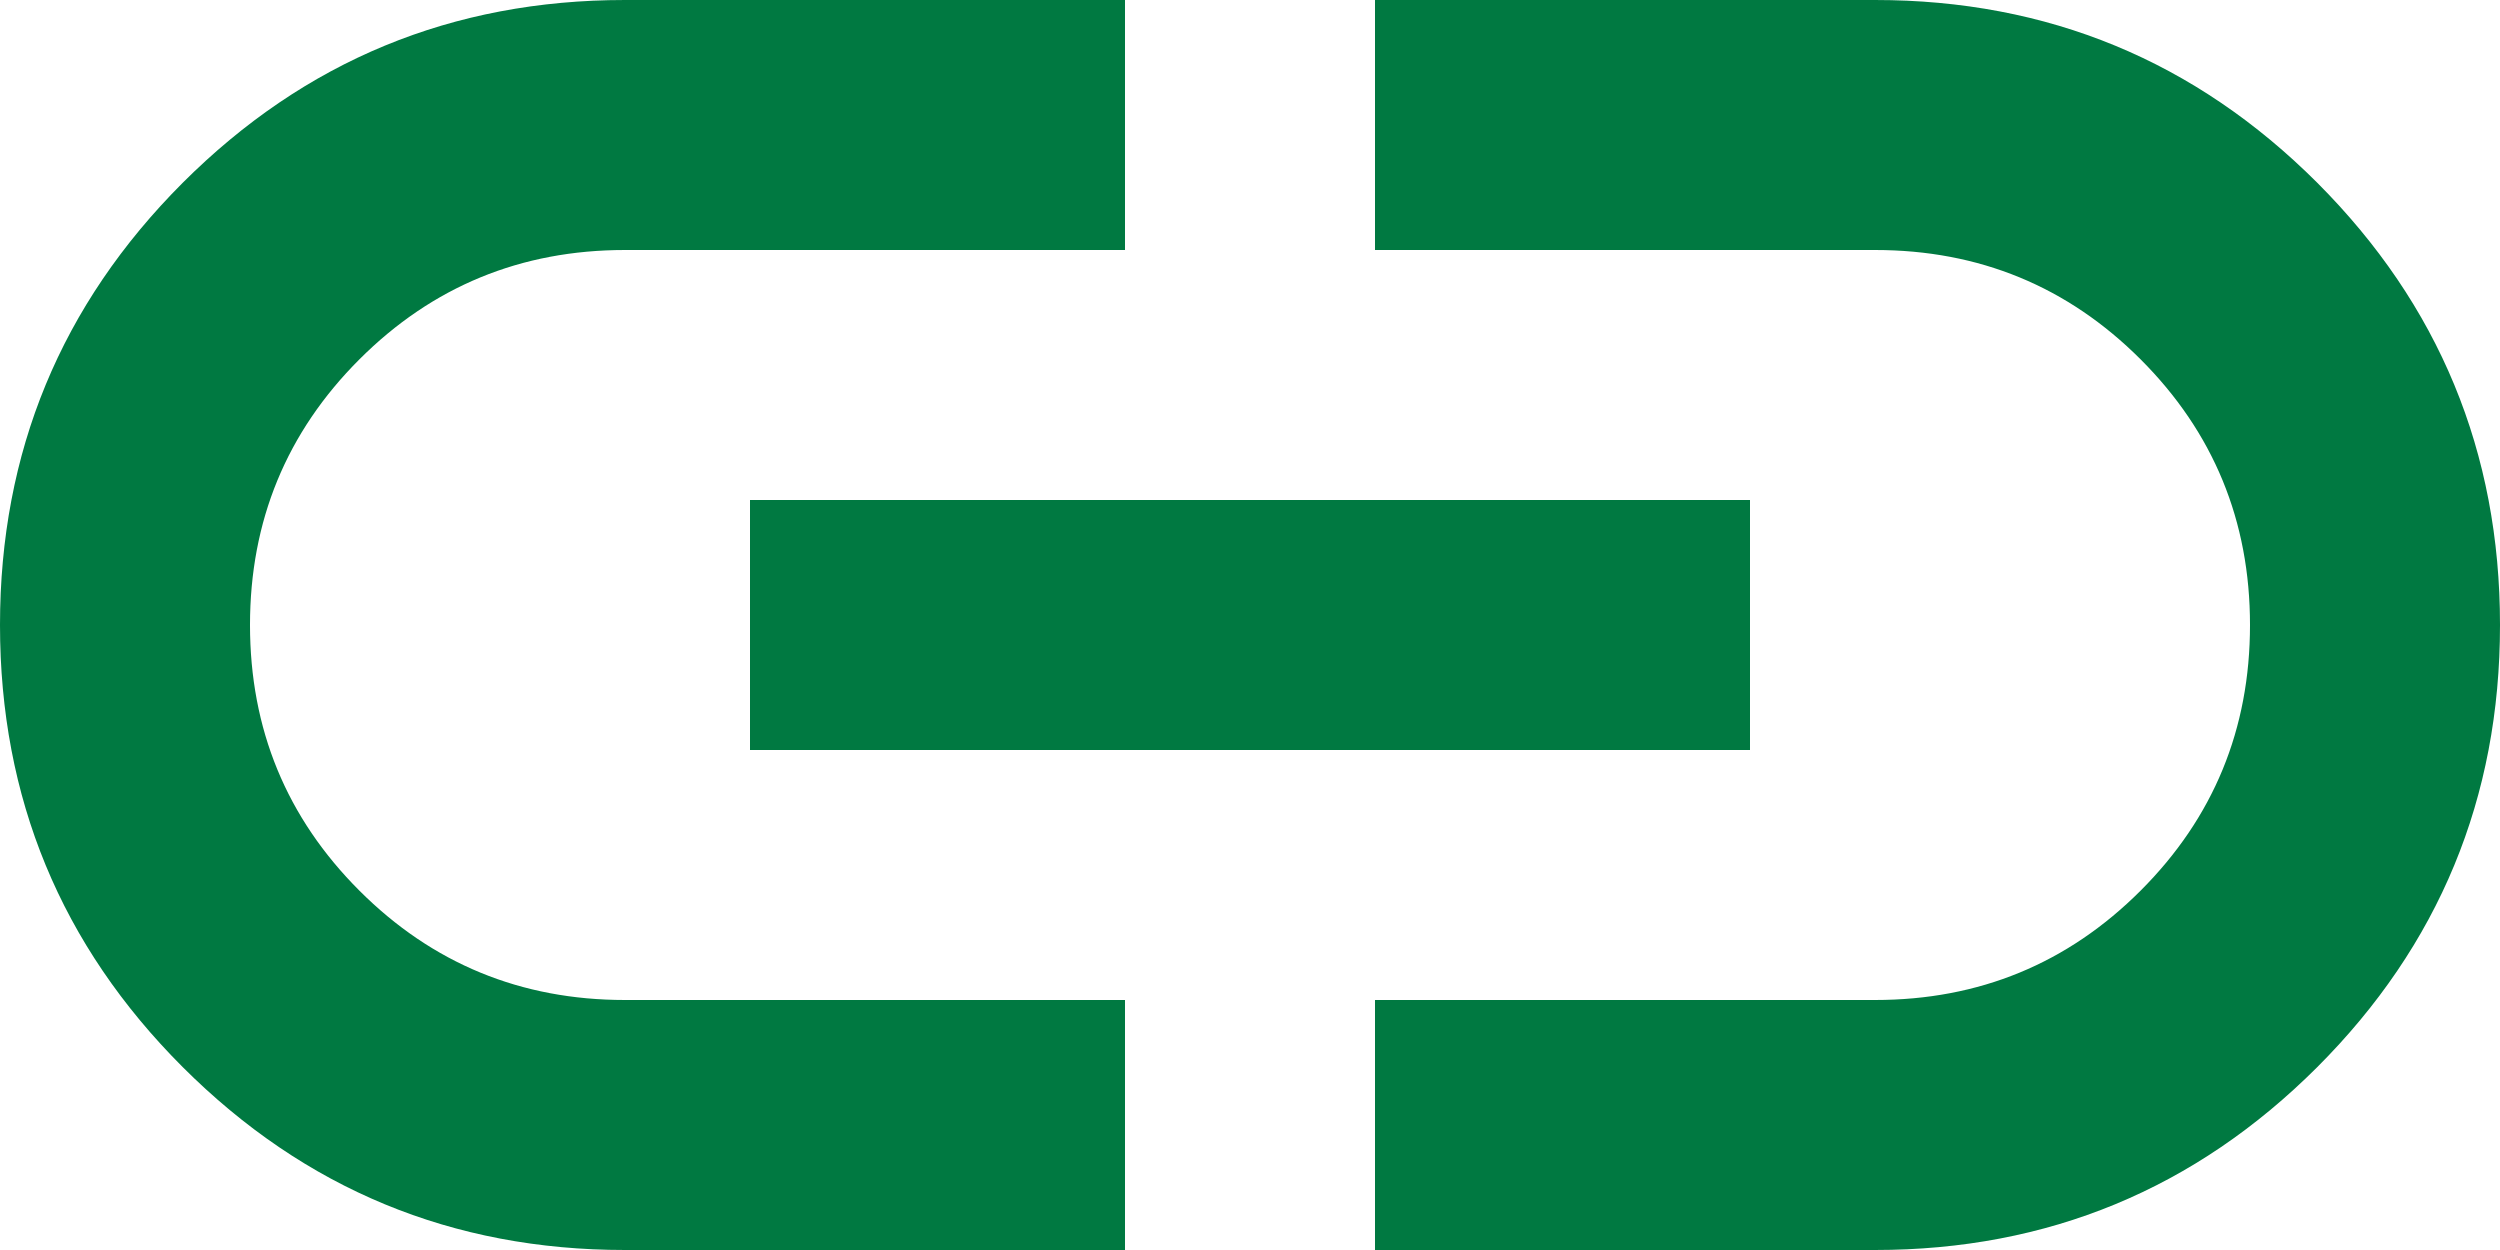 <svg xmlns:xlink="http://www.w3.org/1999/xlink" xmlns="http://www.w3.org/2000/svg" width="20px" height="10px" viewBox="0 0 20 10"><path d="M9 10L5 10C3.617 10 2.438 9.512 1.462 8.537C0.487 7.562 0 6.383 0 5C0 3.617 0.487 2.438 1.462 1.462C2.438 0.487 3.617 0 5 0L9 0L9 2L5 2C4.167 2 3.458 2.292 2.875 2.875C2.292 3.458 2 4.167 2 5C2 5.833 2.292 6.542 2.875 7.125C3.458 7.708 4.167 8 5 8L9 8L9 10L9 10ZM6 6L6 4L14 4L14 6L6 6L6 6ZM11 10L11 8L15 8C15.833 8 16.542 7.708 17.125 7.125C17.708 6.542 18 5.833 18 5C18 4.167 17.708 3.458 17.125 2.875C16.542 2.292 15.833 2 15 2L11 2L11 0L15 0C16.383 0 17.562 0.487 18.538 1.462C19.512 2.438 20 3.617 20 5C20 6.383 19.512 7.562 18.538 8.537C17.562 9.512 16.383 10 15 10L11 10L11 10Z" id="Shape" fill="#007941" fill-rule="evenodd" stroke="none"></path></svg>